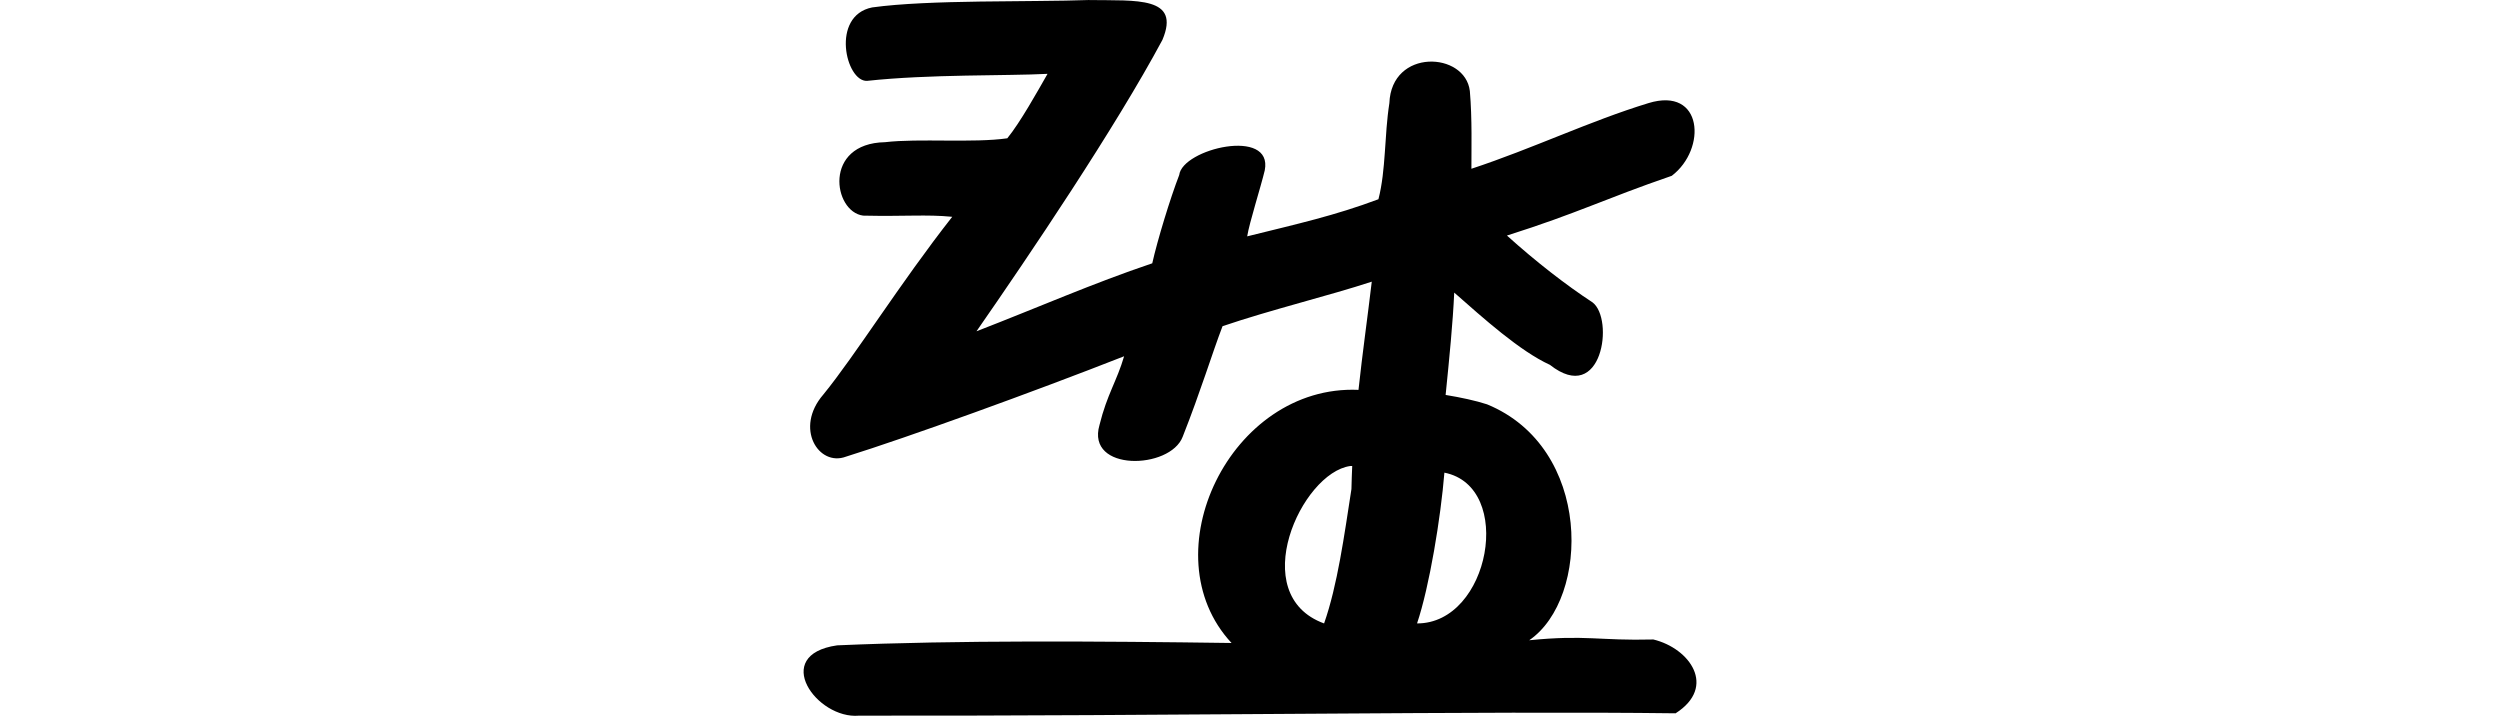 <?xml version="1.0" encoding="UTF-8" standalone="no"?>
<!-- Created with Inkscape (http://www.inkscape.org/) -->

<svg
   xmlns:dc="http://purl.org/dc/elements/1.1/"
   xmlns:cc="http://creativecommons.org/ns#"
   xmlns:rdf="http://www.w3.org/1999/02/22-rdf-syntax-ns#"
   xmlns:svg="http://www.w3.org/2000/svg"
   xmlns="http://www.w3.org/2000/svg"
   xmlns:sodipodi="http://sodipodi.sourceforge.net/DTD/sodipodi-0.dtd"
   xmlns:inkscape="http://www.inkscape.org/namespaces/inkscape"
   width="200"
   height="57.263"
   id="svg2"
   version="1.1"
   inkscape:version="0.48.3.1 r9886"
   sodipodi:docname="talking.svg">
  <defs
     id="defs4" />
  <sodipodi:namedview
     id="base"
     pagecolor="#ffffff"
     bordercolor="#666666"
     borderopacity="1.0"
     inkscape:pageopacity="0.0"
     inkscape:pageshadow="2"
     inkscape:zoom="1.4"
     inkscape:cx="4.5278795"
     inkscape:cy="139.86172"
     inkscape:document-units="px"
     inkscape:current-layer="layer1"
     showgrid="false"
     fit-margin-top="0"
     fit-margin-left="0"
     fit-margin-right="0"
     fit-margin-bottom="0"
     inkscape:window-width="1301"
     inkscape:window-height="744"
     inkscape:window-x="65"
     inkscape:window-y="24"
     inkscape:window-maximized="1" />
  <g
     inkscape:label="Layer 1"
     inkscape:groupmode="layer"
     id="layer1"
     transform="translate(672.979,-652.447)">
    <path
       style="fill:#000000"
       d="m -585.833,652.447 c -4.721,0.176 -12.796,-0.041 -17.375,0.594 -3.34,0.665 -2.111,5.96 -0.406,5.875 5.016,-0.541 11.177,-0.39 14.438,-0.562 -0.798,1.398 -2.195,3.906 -3.219,5.156 -2.709,0.391 -7.063,-0.006 -9.781,0.312 -4.971,0.093 -4.157,5.568 -1.75,5.875 3.374,0.077 5.04,-0.111 7.125,0.094 -4.181,5.323 -7.759,11.095 -10.312,14.219 -2.335,2.692 -0.373,5.793 1.812,4.969 4.966,-1.552 14.9,-5.145 22.25,-8.031 -0.576,1.978 -1.357,3.026 -1.969,5.5 -1.091,3.763 5.654,3.57 6.656,0.938 1.443,-3.648 2.369,-6.712 3.188,-8.844 3.901,-1.327 8.507,-2.434 11.938,-3.562 -0.331,2.818 -0.739,5.65 -1.062,8.656 -10.252,-0.446 -16.768,13.152 -10.156,20.25 -10.569,-0.145 -21.908,-0.231 -31.55,0.188 -5.338,0.763 -1.632,5.93 1.75,5.625 24.698,0.034 50.264,-0.383 65.325,-0.188 3.322,-2.128 1.132,-5.203 -1.781,-5.906 -4.354,0.112 -5.389,-0.392 -9.931,0.062 4.878,-3.339 5.082,-15.406 -3.375,-18.875 -0.908,-0.294 -2.08,-0.549 -3.312,-0.75 0.303,-3.007 0.578,-5.755 0.688,-8.188 2.318,2.04 5.251,4.683 7.656,5.781 4.19,3.299 5.161,-3.681 3.406,-5 -2.103,-1.372 -4.579,-3.298 -6.844,-5.344 5.721,-1.815 7.745,-2.907 13.188,-4.781 2.814,-2.144 2.507,-7.163 -1.875,-5.812 -4.692,1.435 -9.224,3.622 -14.156,5.25 -0.004,-1.532 0.068,-3.998 -0.125,-6.219 -0.374,-3.156 -6.275,-3.431 -6.438,0.969 -0.408,2.599 -0.264,5.314 -0.875,7.688 -3.507,1.312 -6.396,1.951 -10.5,2.969 0.171,-1.083 1.085,-3.937 1.406,-5.281 0.682,-3.453 -6.592,-1.73 -6.844,0.375 -0.714,1.843 -1.749,5.234 -2.156,7.062 -4.754,1.601 -9.141,3.536 -14.062,5.438 4.246,-6.109 11.108,-16.281 14.875,-23.312 1.475,-3.493 -2.055,-3.129 -5.844,-3.187 z m 20.875,37.281 c 0.052,-0.007 0.104,0.004 0.156,0 -0.033,0.604 -0.041,1.221 -0.062,1.844 -0.574,3.703 -1.116,7.7 -2.188,10.75 -6.276,-2.287 -1.822,-12.052 2.094,-12.594 z m 7.531,0.531 c 5.641,1.122 3.634,12.078 -2.188,12.062 0.992,-2.939 1.9,-8.496 2.188,-12.062 z"
       id="path3190"
       inkscape:connector-curvature="0"
       sodipodi:nodetypes="ccccccccccccccccccccccccccccccccccccccccccccccccc" />
    <g
       transform="matrix(1.057,0,0,1.057,-1594.431,-1045.254)"
       id="layer1-0"
       inkscape:label="Layer 1">
      <g
         inkscape:label="Layer 1"
         id="layer1-1"
         transform="matrix(0.782,-0.623,0.623,0.782,-699.444,823.398)">
        <g
           transform="matrix(0.937,0.348,-0.348,0.937,202.782,30.382)"
           id="layer1-3"
           inkscape:label="Layer 1" />
      </g>
    </g>
  </g>
</svg>
